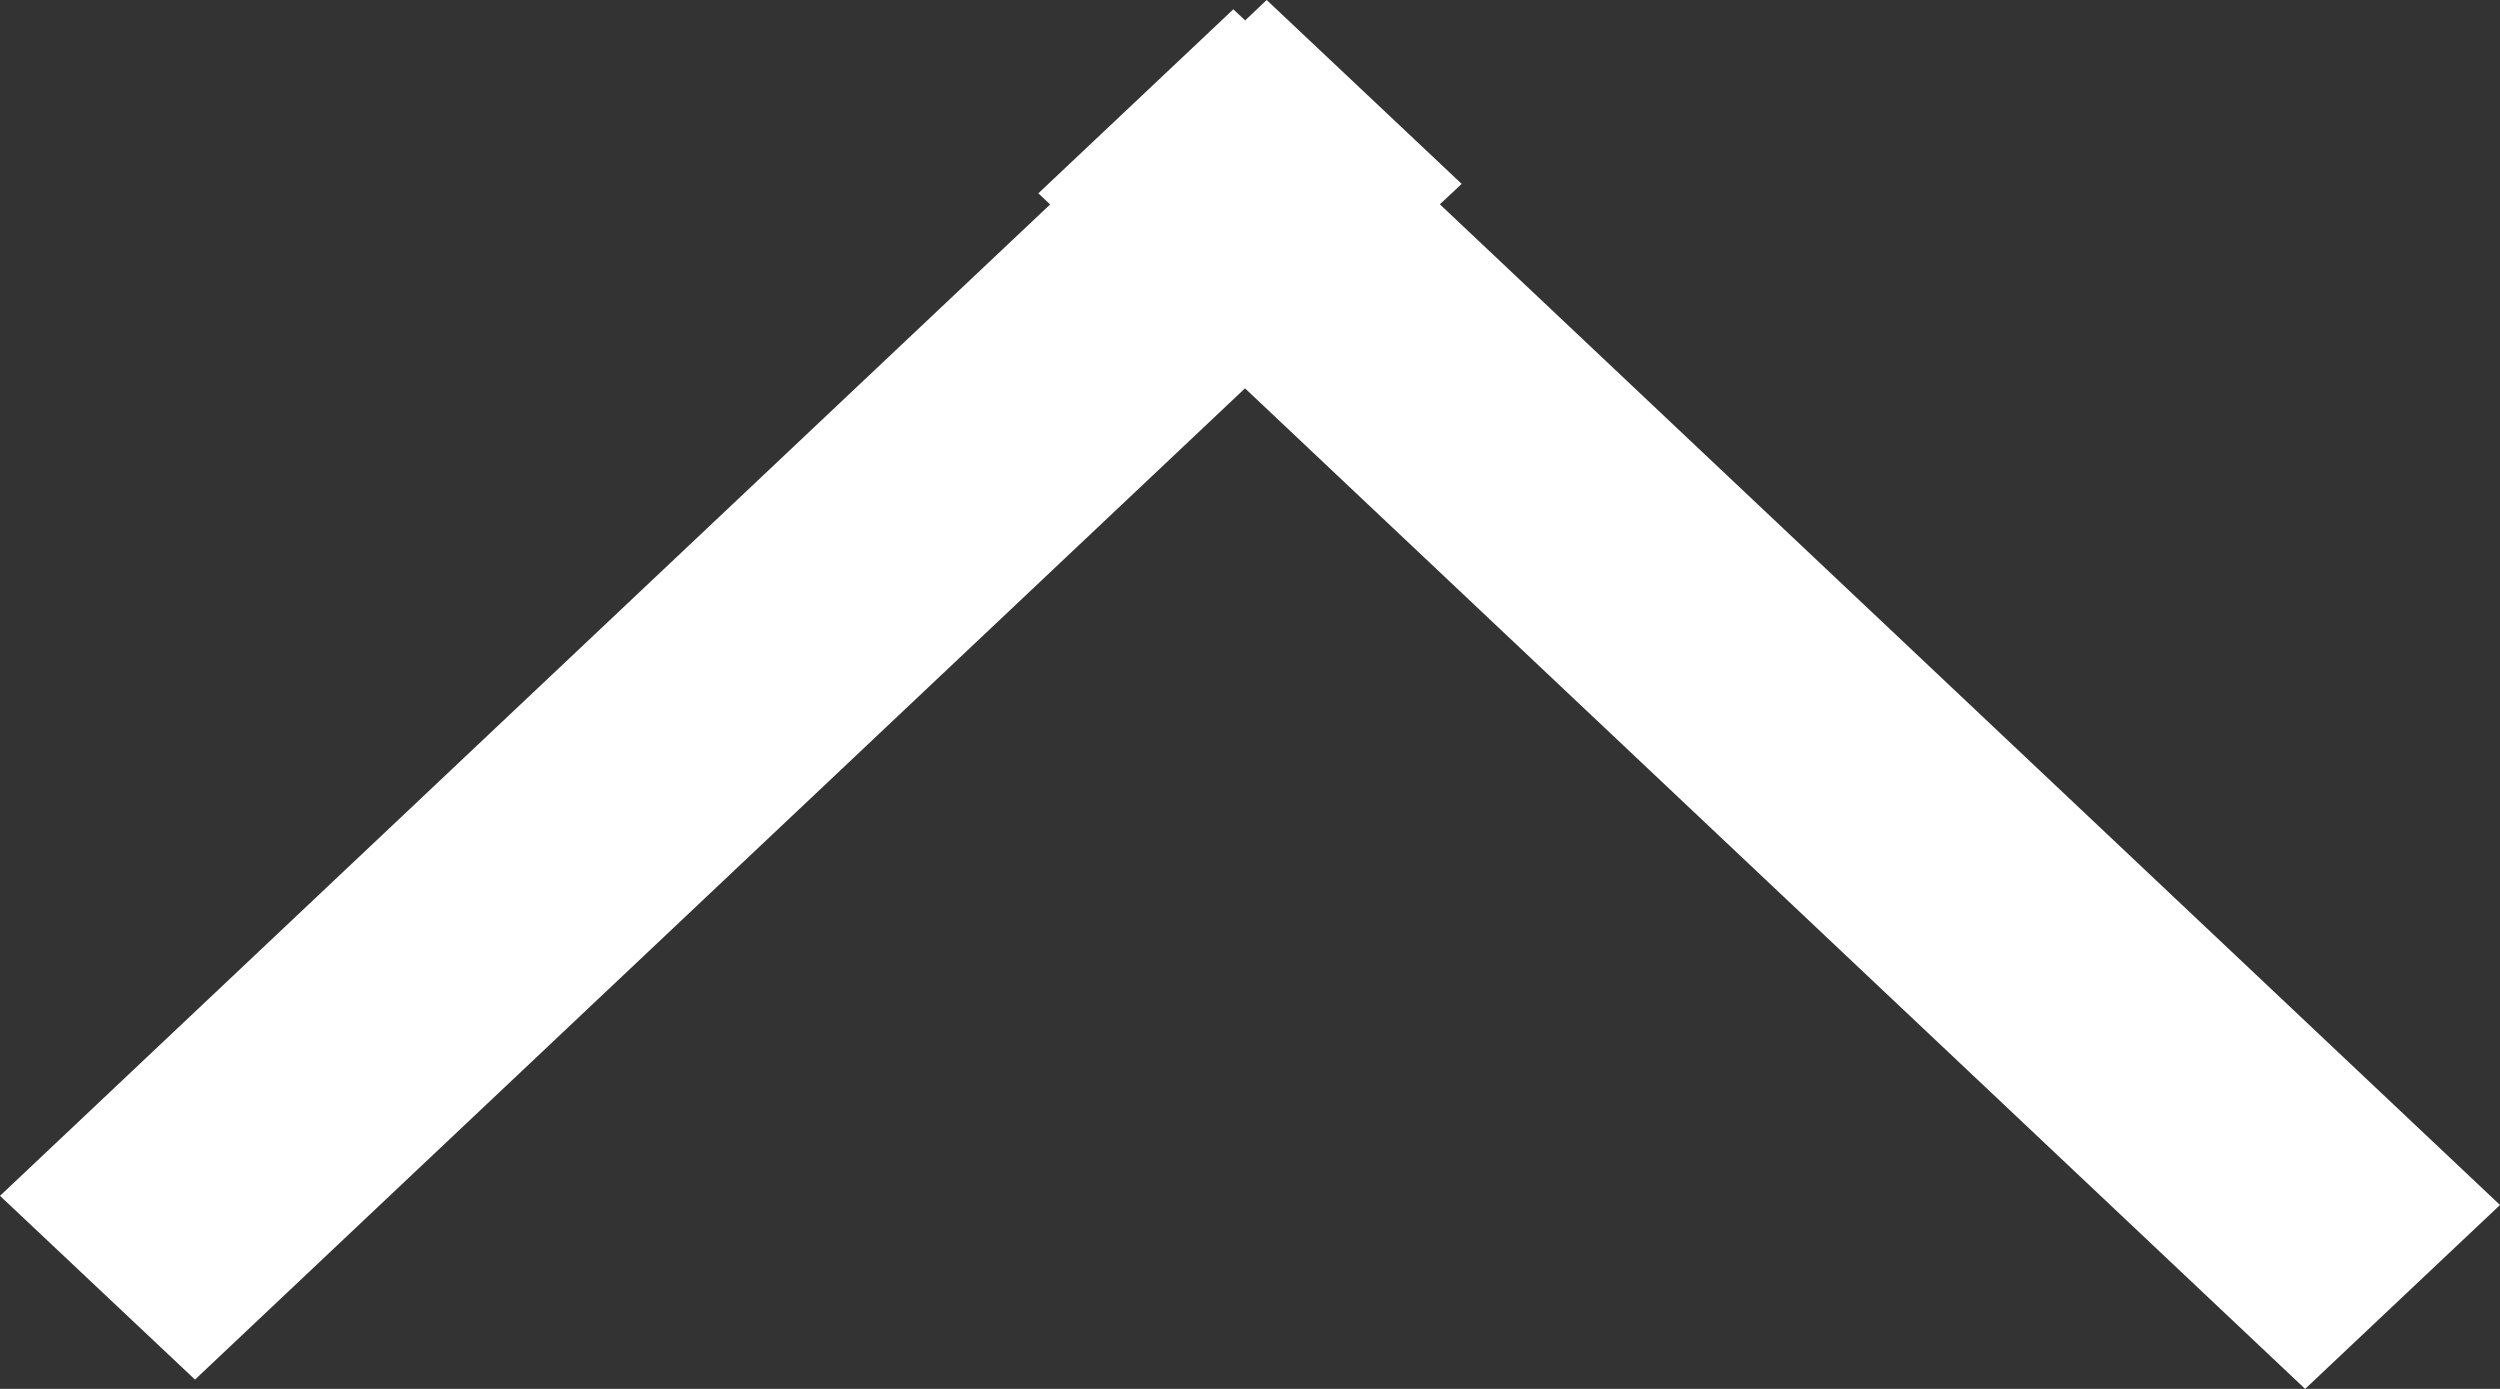 <svg width="18" height="10" xmlns="http://www.w3.org/2000/svg"><rect width="100%" height="100%" fill="#333333" stroke="none"/><path d="M9.12 0l1.404 1.324-.157.147L18 8.676 16.597 10 8.964 2.796l-7.56 7.137L0 8.61l7.561-7.138-.085-.08L8.88.067l.085.08L9.12 0z" fill="#FFF" fill-rule="evenodd"/></svg>